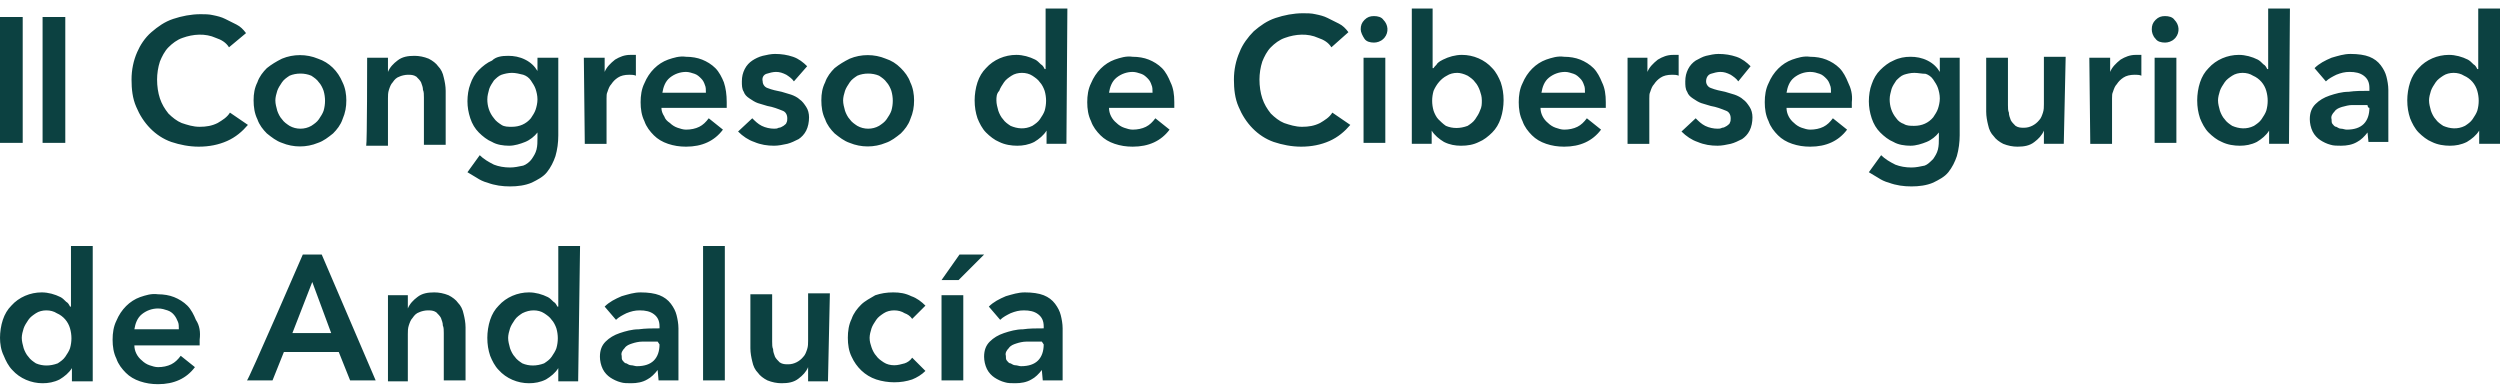 <?xml version="1.0" encoding="UTF-8"?> <svg xmlns="http://www.w3.org/2000/svg" xmlns:xlink="http://www.w3.org/1999/xlink" version="1.1" id="Capa_1" x="0px" y="0px" viewBox="0 0 264.2 41" style="enable-background:new 0 0 264.2 41;" xml:space="preserve"> <style type="text/css"> .st0{fill:#0C4141;} </style> <g> <path class="st0" d="M4.5,1.8h2.4v13.3H4.5V1.8z M0,1.8h2.4v13.3H0V1.8z M24.2,5c-0.3-0.5-0.8-0.8-1.4-1c-1.1-0.5-2.4-0.4-3.5,0 c-0.6,0.2-1.1,0.6-1.5,1c-0.4,0.4-0.7,1-0.9,1.5c-0.2,0.6-0.3,1.3-0.3,1.9c0,0.7,0.1,1.4,0.3,2c0.2,0.6,0.5,1.1,0.9,1.6 c0.4,0.4,0.9,0.8,1.4,1c0.6,0.2,1.2,0.4,1.9,0.4c0.7,0,1.3-0.1,1.9-0.4c0.5-0.3,1-0.6,1.3-1.1l1.9,1.3c-0.6,0.7-1.3,1.3-2.2,1.7 c-0.9,0.4-1.9,0.6-3,0.6c-1,0-2-0.2-2.9-0.5c-1.7-0.6-3-2-3.7-3.7c-0.4-0.9-0.5-1.9-0.5-2.9c0-1,0.2-2,0.6-2.9 C14.8,4.8,15.3,4,16,3.4c0.7-0.6,1.4-1.1,2.3-1.4c0.9-0.3,1.9-0.5,2.9-0.5c0.4,0,0.9,0,1.3,0.1c0.5,0.1,0.9,0.2,1.3,0.4 c0.4,0.2,0.8,0.4,1.2,0.6c0.4,0.2,0.7,0.5,1,0.9C26,3.5,24.2,5,24.2,5z M26.8,10.6c0-0.7,0.1-1.3,0.4-1.9c0.2-0.6,0.6-1.1,1-1.5 c0.5-0.4,1-0.7,1.6-1c1.2-0.5,2.6-0.5,3.8,0c1.2,0.4,2.1,1.3,2.6,2.5c0.3,0.6,0.4,1.3,0.4,1.9c0,0.7-0.1,1.3-0.4,2 c-0.2,0.6-0.6,1.1-1,1.5c-0.5,0.4-1,0.8-1.6,1c-1.2,0.5-2.6,0.5-3.8,0c-0.6-0.2-1.1-0.6-1.6-1c-0.4-0.4-0.8-0.9-1-1.5 C26.9,12,26.8,11.3,26.8,10.6z M29.1,10.6c0,0.4,0.1,0.7,0.2,1.1c0.1,0.3,0.3,0.7,0.5,0.9c0.2,0.3,0.5,0.5,0.8,0.7 c0.7,0.4,1.6,0.4,2.3,0c0.3-0.2,0.6-0.4,0.8-0.7c0.2-0.3,0.4-0.6,0.5-0.9c0.2-0.7,0.2-1.4,0-2.1c-0.1-0.3-0.3-0.7-0.5-0.9 c-0.2-0.3-0.5-0.5-0.8-0.7c-0.7-0.3-1.6-0.3-2.3,0c-0.3,0.2-0.6,0.4-0.8,0.7c-0.2,0.3-0.4,0.6-0.5,0.9 C29.2,9.9,29.1,10.3,29.1,10.6L29.1,10.6z M38.8,6.1H41v1.5h0c0.2-0.5,0.6-0.9,1-1.2c0.5-0.4,1.1-0.5,1.8-0.5c0.5,0,1,0.1,1.5,0.3 c0.4,0.2,0.8,0.5,1,0.8c0.3,0.3,0.5,0.7,0.6,1.2c0.1,0.4,0.2,0.9,0.2,1.4v5.7h-2.3v-5c0-0.3,0-0.6-0.1-0.8c0-0.3-0.1-0.5-0.2-0.8 c-0.1-0.2-0.3-0.4-0.5-0.6c-0.3-0.2-0.6-0.2-0.9-0.2c-0.3,0-0.7,0.1-0.9,0.2c-0.3,0.1-0.5,0.3-0.7,0.6c-0.2,0.2-0.3,0.5-0.4,0.8 c-0.1,0.3-0.1,0.6-0.1,0.9v5h-2.3C38.8,15.2,38.8,6.1,38.8,6.1z M59,6.1v8.2c0,0.8-0.1,1.5-0.3,2.2c-0.2,0.6-0.5,1.2-0.9,1.7 c-0.4,0.5-1,0.8-1.6,1.1c-0.7,0.3-1.5,0.4-2.3,0.4c-0.8,0-1.6-0.1-2.4-0.4c-0.4-0.1-0.8-0.3-1.1-0.5c-0.3-0.2-0.7-0.4-1-0.6 l1.3-1.8c0.4,0.4,0.9,0.7,1.5,1c0.5,0.2,1.1,0.3,1.7,0.3c0.5,0,0.9-0.1,1.4-0.2c0.3-0.1,0.7-0.4,0.9-0.7c0.2-0.3,0.4-0.6,0.5-1 c0.1-0.4,0.1-0.8,0.1-1.2V14h0c-0.3,0.4-0.8,0.8-1.3,1c-0.5,0.2-1.1,0.4-1.7,0.4c-0.6,0-1.3-0.1-1.8-0.4c-0.5-0.2-1-0.6-1.4-1 c-0.4-0.4-0.7-0.9-0.9-1.5c-0.2-0.6-0.3-1.2-0.3-1.8c0-0.6,0.1-1.3,0.3-1.8c0.2-0.6,0.5-1.1,0.9-1.5c0.4-0.4,0.9-0.8,1.4-1 C52.4,6,53,5.9,53.7,5.9c0.6,0,1.2,0.1,1.8,0.4c0.6,0.3,1,0.7,1.3,1.2h0V6.1L59,6.1L59,6.1z M54.1,7.7c-0.4,0-0.8,0.1-1.1,0.2 c-0.3,0.1-0.6,0.4-0.8,0.6c-0.2,0.3-0.4,0.6-0.5,0.9c-0.1,0.4-0.2,0.7-0.2,1.1c0,0.7,0.2,1.4,0.7,2c0.2,0.3,0.5,0.5,0.8,0.7 c0.3,0.2,0.7,0.2,1.1,0.2c0.8,0,1.5-0.3,2-0.9c0.2-0.3,0.4-0.6,0.5-0.9c0.1-0.3,0.2-0.7,0.2-1.1c0-0.4-0.1-0.8-0.2-1.1 c-0.1-0.3-0.3-0.6-0.5-0.9c-0.2-0.3-0.5-0.5-0.8-0.6C54.9,7.8,54.5,7.7,54.1,7.7C54.1,7.7,54.1,7.7,54.1,7.7z M61.7,6.1h2.2v1.5h0 c0.2-0.5,0.6-0.9,1.1-1.3c0.5-0.3,1-0.5,1.6-0.5c0.1,0,0.2,0,0.3,0c0.1,0,0.2,0,0.3,0V8c-0.2-0.1-0.5-0.1-0.7-0.1 c-0.5,0-0.9,0.1-1.2,0.3c-0.3,0.2-0.5,0.4-0.7,0.7c-0.2,0.2-0.3,0.5-0.4,0.8c-0.1,0.2-0.1,0.4-0.1,0.7v4.8h-2.3L61.7,6.1z M76.8,10.8v0.3c0,0.1,0,0.2,0,0.3h-6.9c0,0.3,0.1,0.6,0.3,0.9c0.1,0.3,0.3,0.5,0.6,0.7c0.2,0.2,0.5,0.4,0.8,0.5 c0.3,0.1,0.6,0.2,0.9,0.2c0.5,0,1-0.1,1.4-0.3c0.4-0.2,0.7-0.5,1-0.9l1.5,1.2c-0.9,1.2-2.2,1.8-3.9,1.8c-0.7,0-1.3-0.1-1.9-0.3 c-0.6-0.2-1.1-0.5-1.5-0.9c-0.4-0.4-0.8-0.9-1-1.5c-0.3-0.6-0.4-1.3-0.4-2c0-0.7,0.1-1.4,0.4-2c0.5-1.2,1.4-2.1,2.5-2.5 c0.6-0.2,1.2-0.4,1.9-0.3c0.6,0,1.2,0.1,1.7,0.3c0.5,0.2,1,0.5,1.4,0.9c0.4,0.4,0.7,1,0.9,1.5C76.7,9.3,76.8,10,76.8,10.8 L76.8,10.8z M74.6,9.8c0-0.3,0-0.6-0.1-0.8c-0.1-0.3-0.2-0.5-0.4-0.7c-0.2-0.2-0.4-0.4-0.7-0.5c-0.3-0.1-0.6-0.2-0.9-0.2 c-0.6,0-1.2,0.2-1.7,0.6c-0.5,0.4-0.7,1-0.8,1.6C69.9,9.8,74.6,9.8,74.6,9.8z M83.9,8.6c-0.2-0.3-0.5-0.5-0.8-0.7 c-0.4-0.2-0.7-0.3-1.1-0.3c-0.3,0-0.7,0.1-1,0.2c-0.3,0.1-0.5,0.4-0.4,0.8c0,0.3,0.2,0.6,0.5,0.7c0.5,0.2,1,0.3,1.5,0.4 c0.3,0.1,0.7,0.2,1,0.3c0.3,0.1,0.7,0.3,0.9,0.5c0.3,0.2,0.5,0.5,0.7,0.8c0.2,0.3,0.3,0.7,0.3,1.1c0,0.5-0.1,1-0.3,1.4 c-0.2,0.4-0.5,0.7-0.8,0.9c-0.4,0.2-0.8,0.4-1.2,0.5c-0.5,0.1-0.9,0.2-1.4,0.2c-0.7,0-1.4-0.1-2.1-0.4c-0.6-0.2-1.2-0.6-1.7-1.1 l1.5-1.4c0.3,0.3,0.6,0.6,1,0.8c0.4,0.2,0.9,0.3,1.3,0.3c0.2,0,0.3,0,0.5-0.1c0.2,0,0.3-0.1,0.5-0.2c0.1-0.1,0.3-0.2,0.3-0.3 c0.1-0.2,0.1-0.3,0.1-0.5c0-0.4-0.2-0.7-0.5-0.8c-0.5-0.2-1-0.4-1.6-0.5c-0.3-0.1-0.7-0.2-1-0.3c-0.3-0.1-0.6-0.3-0.9-0.5 c-0.3-0.2-0.5-0.4-0.6-0.7c-0.2-0.3-0.2-0.7-0.2-1.1c0-0.5,0.1-0.9,0.3-1.3c0.2-0.4,0.5-0.7,0.8-0.9c0.3-0.2,0.7-0.4,1.1-0.5 c0.4-0.1,0.9-0.2,1.3-0.2c0.7,0,1.3,0.1,1.9,0.3c0.6,0.2,1.1,0.6,1.5,1L83.9,8.6L83.9,8.6z M86.8,10.6c0-0.7,0.1-1.3,0.4-1.9 c0.2-0.6,0.6-1.1,1-1.5c0.5-0.4,1-0.7,1.6-1c1.2-0.5,2.6-0.5,3.8,0c0.6,0.2,1.1,0.5,1.6,1c0.4,0.4,0.8,0.9,1,1.5 c0.3,0.6,0.4,1.3,0.4,1.9c0,0.7-0.1,1.3-0.4,2c-0.2,0.6-0.6,1.1-1,1.5c-0.5,0.4-1,0.8-1.6,1c-1.2,0.5-2.6,0.5-3.8,0 c-0.6-0.2-1.1-0.6-1.6-1c-0.4-0.4-0.8-0.9-1-1.5C86.9,12,86.8,11.3,86.8,10.6z M89.1,10.6c0,0.4,0.1,0.7,0.2,1.1 c0.1,0.3,0.3,0.7,0.5,0.9c0.2,0.3,0.5,0.5,0.8,0.7c0.7,0.4,1.6,0.4,2.3,0c0.3-0.2,0.6-0.4,0.8-0.7c0.2-0.3,0.4-0.6,0.5-0.9 c0.2-0.7,0.2-1.4,0-2.1c-0.1-0.3-0.3-0.7-0.5-0.9c-0.2-0.3-0.5-0.5-0.8-0.7c-0.7-0.3-1.6-0.3-2.3,0c-0.3,0.2-0.6,0.4-0.8,0.7 c-0.2,0.3-0.4,0.6-0.5,0.9C89.2,9.9,89.1,10.3,89.1,10.6L89.1,10.6z M112.7,15.2h-2.1v-1.4h0c-0.3,0.5-0.8,0.9-1.3,1.2 c-0.6,0.3-1.2,0.4-1.8,0.4c-0.6,0-1.3-0.1-1.9-0.4c-0.5-0.2-1-0.6-1.4-1c-0.4-0.4-0.7-1-0.9-1.5c-0.2-0.6-0.3-1.2-0.3-1.9 c0-0.6,0.1-1.3,0.3-1.9c0.2-0.6,0.5-1.1,0.9-1.5c0.8-0.9,2-1.4,3.2-1.4c0.7,0,1.4,0.2,2,0.5c0.2,0.1,0.4,0.3,0.6,0.5 c0.2,0.1,0.3,0.3,0.4,0.5h0.1V0.9h2.3L112.7,15.2L112.7,15.2z M105.3,10.6c0,0.4,0.1,0.7,0.2,1.1c0.1,0.3,0.3,0.7,0.5,0.9 c0.2,0.3,0.5,0.5,0.8,0.7c0.7,0.3,1.5,0.4,2.3,0c0.3-0.2,0.6-0.4,0.8-0.7c0.2-0.3,0.4-0.6,0.5-0.9c0.2-0.7,0.2-1.4,0-2.1 c-0.1-0.3-0.3-0.7-0.5-0.9c-0.2-0.3-0.5-0.5-0.8-0.7c-0.3-0.2-0.7-0.3-1.1-0.3c-0.4,0-0.8,0.1-1.1,0.3c-0.3,0.2-0.6,0.4-0.8,0.7 c-0.2,0.3-0.4,0.6-0.5,0.9C105.3,9.9,105.3,10.3,105.3,10.6L105.3,10.6z M124.1,10.8v0.3c0,0.1,0,0.2,0,0.3h-6.9 c0,0.6,0.3,1.2,0.8,1.6c0.2,0.2,0.5,0.4,0.8,0.5c0.3,0.1,0.6,0.2,0.9,0.2c0.5,0,1-0.1,1.4-0.3c0.4-0.2,0.7-0.5,1-0.9l1.5,1.2 c-0.9,1.2-2.2,1.8-3.9,1.8c-0.7,0-1.3-0.1-1.9-0.3c-0.6-0.2-1.1-0.5-1.5-0.9c-0.4-0.4-0.8-0.9-1-1.5c-0.3-0.6-0.4-1.3-0.4-2 c0-0.7,0.1-1.4,0.4-2c0.5-1.2,1.4-2.1,2.5-2.5c0.6-0.2,1.2-0.4,1.9-0.3c0.6,0,1.2,0.1,1.7,0.3c0.5,0.2,1,0.5,1.4,0.9 c0.4,0.4,0.7,1,0.9,1.5C124,9.3,124.1,10,124.1,10.8z M121.8,9.8c0-0.3,0-0.6-0.1-0.8c-0.1-0.3-0.2-0.5-0.4-0.7 c-0.2-0.2-0.4-0.4-0.7-0.5c-0.3-0.1-0.6-0.2-0.9-0.2c-0.6,0-1.2,0.2-1.7,0.6c-0.5,0.4-0.7,1-0.8,1.6H121.8z M140.7,5 c-0.3-0.5-0.8-0.8-1.4-1c-1.1-0.5-2.4-0.4-3.5,0c-0.6,0.2-1.1,0.6-1.5,1c-0.4,0.4-0.7,1-0.9,1.5c-0.2,0.6-0.3,1.3-0.3,1.9 c0,0.7,0.1,1.4,0.3,2c0.2,0.6,0.5,1.1,0.9,1.6c0.4,0.4,0.9,0.8,1.4,1c0.6,0.2,1.2,0.4,1.9,0.4c0.7,0,1.3-0.1,1.9-0.4 c0.5-0.3,1-0.6,1.3-1.1l1.9,1.3c-0.6,0.7-1.3,1.3-2.2,1.7c-0.9,0.4-1.9,0.6-3,0.6c-1,0-2-0.2-2.9-0.5c-1.7-0.6-3-2-3.7-3.7 c-0.4-0.9-0.5-1.9-0.5-2.9c0-1,0.2-2,0.6-2.9c0.3-0.8,0.9-1.6,1.5-2.2c0.7-0.6,1.4-1.1,2.3-1.4c0.9-0.3,1.9-0.5,2.9-0.5 c0.4,0,0.9,0,1.3,0.1c0.5,0.1,0.9,0.2,1.3,0.4c0.4,0.2,0.8,0.4,1.2,0.6c0.4,0.2,0.7,0.5,1,0.9L140.7,5L140.7,5z M143.8,3.1 c0-0.4,0.1-0.7,0.4-1c0.3-0.3,0.6-0.4,1-0.4c0.4,0,0.8,0.1,1,0.4c0.5,0.5,0.6,1.3,0.1,1.9c0,0,0,0-0.1,0.1c-0.3,0.3-0.7,0.4-1,0.4 c-0.4,0-0.8-0.1-1-0.4C144,3.8,143.8,3.4,143.8,3.1L143.8,3.1z M144.1,6.1h2.3v9h-2.3V6.1z M151.4,0.9v6.3h0.1 c0.1-0.2,0.3-0.3,0.4-0.5c0.2-0.2,0.4-0.3,0.6-0.4c0.6-0.3,1.3-0.5,2-0.5c1.2,0,2.4,0.5,3.2,1.4c0.4,0.4,0.7,1,0.9,1.5 c0.2,0.6,0.3,1.2,0.3,1.9c0,0.6-0.1,1.3-0.3,1.9c-0.2,0.6-0.5,1.1-0.9,1.5c-0.4,0.4-0.9,0.8-1.4,1c-0.6,0.3-1.2,0.4-1.9,0.4 c-0.6,0-1.2-0.1-1.8-0.4c-0.5-0.3-1-0.7-1.3-1.2h0v1.4h-2.1V0.9H151.4L151.4,0.9z M156.6,10.6c0-0.4-0.1-0.7-0.2-1 c-0.1-0.3-0.3-0.7-0.5-0.9c-0.2-0.3-0.5-0.5-0.8-0.7c-0.4-0.2-0.8-0.3-1.1-0.3c-0.4,0-0.8,0.1-1.1,0.3c-0.6,0.3-1.1,0.9-1.4,1.6 c-0.2,0.7-0.2,1.4,0,2.1c0.1,0.3,0.3,0.7,0.5,0.9s0.5,0.5,0.8,0.7c0.7,0.3,1.5,0.3,2.3,0c0.3-0.2,0.6-0.4,0.8-0.7 c0.2-0.3,0.4-0.6,0.5-0.9C156.6,11.3,156.6,11,156.6,10.6L156.6,10.6z M169.7,10.8v0.3c0,0.1,0,0.2,0,0.3h-6.9 c0,0.6,0.3,1.2,0.8,1.6c0.2,0.2,0.5,0.4,0.8,0.5c0.3,0.1,0.6,0.2,0.9,0.2c0.5,0,1-0.1,1.4-0.3c0.4-0.2,0.7-0.5,1-0.9l1.5,1.2 c-0.9,1.2-2.2,1.8-3.9,1.8c-0.7,0-1.3-0.1-1.9-0.3c-0.6-0.2-1.1-0.5-1.5-0.9c-0.4-0.4-0.8-0.9-1-1.5c-0.3-0.6-0.4-1.3-0.4-2 c0-0.7,0.1-1.4,0.4-2c0.5-1.2,1.4-2.1,2.5-2.5c0.6-0.2,1.2-0.4,1.9-0.3c0.6,0,1.2,0.1,1.7,0.3c0.5,0.2,1,0.5,1.4,0.9 c0.4,0.4,0.7,1,0.9,1.5C169.6,9.3,169.7,10,169.7,10.8L169.7,10.8z M167.5,9.8c0-0.3,0-0.6-0.1-0.8c-0.1-0.3-0.2-0.5-0.4-0.7 c-0.2-0.2-0.4-0.4-0.7-0.5c-0.3-0.1-0.6-0.2-0.9-0.2c-0.6,0-1.2,0.2-1.7,0.6c-0.5,0.4-0.7,1-0.8,1.6H167.5L167.5,9.8z M171.9,6.1 h2.2v1.5h0c0.2-0.5,0.6-0.9,1.1-1.3c0.5-0.3,1-0.5,1.6-0.5c0.1,0,0.2,0,0.3,0c0.1,0,0.2,0,0.3,0V8c-0.2-0.1-0.5-0.1-0.7-0.1 c-0.5,0-0.9,0.1-1.2,0.3c-0.3,0.2-0.5,0.4-0.7,0.7c-0.2,0.2-0.3,0.5-0.4,0.8c-0.1,0.2-0.1,0.4-0.1,0.7v4.8h-2.3V6.1z M183.7,8.6 c-0.2-0.3-0.5-0.5-0.8-0.7c-0.4-0.2-0.7-0.3-1.1-0.3c-0.3,0-0.7,0.1-1,0.2c-0.3,0.1-0.5,0.4-0.5,0.8c0,0.3,0.2,0.6,0.5,0.7 c0.5,0.2,1,0.3,1.5,0.4c0.3,0.1,0.7,0.2,1,0.3c0.3,0.1,0.7,0.3,0.9,0.5c0.3,0.2,0.5,0.5,0.7,0.8c0.2,0.3,0.3,0.7,0.3,1.1 c0,0.5-0.1,1-0.3,1.4c-0.2,0.4-0.5,0.7-0.8,0.9c-0.4,0.2-0.8,0.4-1.2,0.5c-0.5,0.1-0.9,0.2-1.4,0.2c-0.7,0-1.4-0.1-2.1-0.4 c-0.6-0.2-1.2-0.6-1.7-1.1l1.5-1.4c0.3,0.3,0.6,0.6,1,0.8c0.4,0.2,0.9,0.3,1.3,0.3c0.2,0,0.3,0,0.5-0.1c0.2,0,0.3-0.1,0.5-0.2 c0.1-0.1,0.3-0.2,0.3-0.3c0.1-0.2,0.1-0.3,0.1-0.5c0-0.4-0.2-0.7-0.5-0.8c-0.5-0.2-1-0.4-1.6-0.5c-0.3-0.1-0.7-0.2-1-0.3 c-0.3-0.1-0.6-0.3-0.9-0.5c-0.3-0.2-0.5-0.4-0.6-0.7c-0.2-0.3-0.2-0.7-0.2-1.1c0-0.5,0.1-0.9,0.3-1.3c0.2-0.4,0.5-0.7,0.8-0.9 c0.4-0.2,0.7-0.4,1.1-0.5c0.4-0.1,0.9-0.2,1.3-0.2c0.7,0,1.3,0.1,1.9,0.3c0.6,0.2,1.1,0.6,1.5,1L183.7,8.6L183.7,8.6z M195.7,10.8 v0.3c0,0.1,0,0.2,0,0.3h-6.9c0,0.6,0.3,1.2,0.8,1.6c0.2,0.2,0.5,0.4,0.8,0.5c0.3,0.1,0.6,0.2,0.9,0.2c0.5,0,1-0.1,1.4-0.3 c0.4-0.2,0.7-0.5,1-0.9l1.5,1.2c-0.9,1.2-2.2,1.8-3.9,1.8c-0.7,0-1.3-0.1-1.9-0.3c-0.6-0.2-1.1-0.5-1.5-0.9c-0.4-0.4-0.8-0.9-1-1.5 c-0.3-0.6-0.4-1.3-0.4-2c0-0.7,0.1-1.4,0.4-2c0.5-1.2,1.4-2.1,2.5-2.5c0.6-0.2,1.2-0.4,1.9-0.3c0.6,0,1.2,0.1,1.7,0.3 c0.5,0.2,1,0.5,1.4,0.9c0.4,0.4,0.7,1,0.9,1.5C195.6,9.3,195.8,10,195.7,10.8z M193.5,9.8c0-0.3,0-0.6-0.1-0.8 c-0.1-0.3-0.2-0.5-0.4-0.7c-0.2-0.2-0.4-0.4-0.7-0.5c-0.3-0.1-0.6-0.2-1-0.2c-0.6,0-1.2,0.2-1.7,0.6c-0.5,0.4-0.7,1-0.8,1.6H193.5 L193.5,9.8z M207.1,6.1v8.2c0,0.7-0.1,1.5-0.3,2.2c-0.2,0.6-0.5,1.2-0.9,1.7c-0.4,0.5-1,0.8-1.6,1.1c-0.7,0.3-1.5,0.4-2.3,0.4 c-0.8,0-1.6-0.1-2.4-0.4c-0.4-0.1-0.8-0.3-1.1-0.5c-0.3-0.2-0.7-0.4-1-0.6l1.3-1.8c0.4,0.4,0.9,0.7,1.5,1c0.5,0.2,1.1,0.3,1.7,0.3 c0.5,0,0.9-0.1,1.4-0.2c0.3-0.1,0.6-0.4,0.9-0.7c0.2-0.3,0.4-0.6,0.5-1c0.1-0.4,0.1-0.8,0.1-1.2V14h0c-0.3,0.4-0.8,0.8-1.3,1 c-0.5,0.2-1.1,0.4-1.7,0.4c-0.6,0-1.3-0.1-1.8-0.4c-0.5-0.2-1-0.6-1.4-1c-0.4-0.4-0.7-0.9-0.9-1.5c-0.2-0.6-0.3-1.2-0.3-1.8 c0-0.6,0.1-1.3,0.3-1.8c0.2-0.6,0.5-1.1,0.9-1.5c0.4-0.4,0.9-0.8,1.4-1c0.6-0.3,1.2-0.4,1.8-0.4c0.6,0,1.2,0.1,1.8,0.4 c0.6,0.3,1,0.7,1.3,1.2h0V6.1L207.1,6.1z M202.3,7.7c-0.4,0-0.8,0.1-1.1,0.2c-0.3,0.1-0.6,0.4-0.8,0.6c-0.2,0.3-0.4,0.6-0.5,0.9 c-0.1,0.4-0.2,0.7-0.2,1.1c0,0.7,0.2,1.4,0.7,2c0.2,0.3,0.5,0.5,0.8,0.6c0.3,0.2,0.7,0.2,1.1,0.2c0.8,0,1.5-0.3,2-0.9 c0.2-0.3,0.4-0.6,0.5-0.9c0.1-0.3,0.2-0.7,0.2-1.1c0-0.4-0.1-0.8-0.2-1.1c-0.1-0.3-0.3-0.6-0.5-0.9c-0.2-0.3-0.5-0.5-0.8-0.6 C203.1,7.8,202.7,7.7,202.3,7.7C202.3,7.7,202.3,7.7,202.3,7.7z M218.1,15.2h-2.1v-1.4h0c-0.2,0.5-0.6,0.9-1,1.2 c-0.5,0.4-1.1,0.5-1.8,0.5c-0.5,0-1-0.1-1.5-0.3c-0.4-0.2-0.8-0.5-1-0.8c-0.3-0.3-0.5-0.7-0.6-1.2c-0.1-0.4-0.2-0.9-0.2-1.4V6.1 h2.3v5c0,0.3,0,0.6,0.1,0.8c0,0.3,0.1,0.5,0.2,0.8c0.1,0.2,0.3,0.4,0.5,0.6c0.3,0.2,0.6,0.2,0.9,0.2c0.6,0,1.2-0.3,1.6-0.8 c0.2-0.2,0.3-0.5,0.4-0.8c0.1-0.3,0.1-0.6,0.1-0.9v-5h2.3L218.1,15.2L218.1,15.2z M220.8,6.1h2.2v1.5h0c0.2-0.5,0.6-0.9,1.1-1.3 c0.5-0.3,1-0.5,1.6-0.5c0.1,0,0.2,0,0.3,0c0.1,0,0.2,0,0.3,0V8c-0.2-0.1-0.5-0.1-0.7-0.1c-0.5,0-0.9,0.1-1.2,0.3 c-0.3,0.2-0.5,0.4-0.7,0.7c-0.2,0.2-0.3,0.5-0.4,0.8c-0.1,0.2-0.1,0.4-0.1,0.7v4.8h-2.3L220.8,6.1L220.8,6.1z M227.4,3.1 c0-0.4,0.1-0.7,0.4-1c0.3-0.3,0.6-0.4,1-0.4c0.4,0,0.8,0.1,1,0.4c0.5,0.5,0.6,1.3,0.1,1.9c0,0,0,0-0.1,0.1c-0.3,0.3-0.7,0.4-1,0.4 c-0.4,0-0.8-0.1-1-0.4C227.5,3.8,227.4,3.4,227.4,3.1L227.4,3.1z M227.7,6.1h2.3v9h-2.3V6.1z M241.9,15.2h-2.1v-1.4h0 c-0.3,0.5-0.8,0.9-1.3,1.2c-0.6,0.3-1.2,0.4-1.8,0.4c-0.6,0-1.3-0.1-1.9-0.4c-0.5-0.2-1-0.6-1.4-1c-0.4-0.4-0.7-1-0.9-1.5 c-0.2-0.6-0.3-1.2-0.3-1.9c0-0.6,0.1-1.3,0.3-1.9c0.2-0.6,0.5-1.1,0.9-1.5c0.8-0.9,2-1.4,3.2-1.4c0.7,0,1.4,0.2,2,0.5 c0.2,0.1,0.4,0.3,0.6,0.5c0.2,0.1,0.3,0.3,0.4,0.5h0.1V0.9h2.3L241.9,15.2L241.9,15.2z M234.4,10.6c0,0.4,0.1,0.7,0.2,1.1 c0.1,0.3,0.3,0.7,0.5,0.9c0.2,0.3,0.5,0.5,0.8,0.7c0.7,0.3,1.5,0.4,2.3,0c0.3-0.2,0.6-0.4,0.8-0.7c0.2-0.3,0.4-0.6,0.5-0.9 c0.2-0.7,0.2-1.4,0-2.1c-0.2-0.7-0.7-1.3-1.4-1.6c-0.3-0.2-0.7-0.3-1.1-0.3c-0.4,0-0.8,0.1-1.1,0.3c-0.3,0.2-0.6,0.4-0.8,0.7 c-0.2,0.3-0.4,0.6-0.5,0.9C234.5,9.9,234.4,10.3,234.4,10.6L234.4,10.6z M250.2,14L250.2,14c-0.3,0.4-0.7,0.8-1.1,1 c-0.5,0.3-1.1,0.4-1.7,0.4c-0.4,0-0.8,0-1.1-0.1c-0.4-0.1-0.8-0.3-1.1-0.5c-0.3-0.2-0.6-0.5-0.8-0.9c-0.2-0.4-0.3-0.9-0.3-1.3 c0-0.7,0.2-1.2,0.6-1.6c0.4-0.4,0.9-0.7,1.5-0.9c0.6-0.2,1.3-0.4,2-0.4c0.7-0.1,1.4-0.1,2.2-0.1V9.3c0-0.6-0.2-1-0.6-1.3 c-0.4-0.3-0.9-0.4-1.5-0.4c-0.5,0-0.9,0.1-1.4,0.3c-0.4,0.2-0.8,0.4-1.1,0.7l-1.2-1.4c0.5-0.5,1.1-0.8,1.8-1.1 c0.7-0.2,1.3-0.4,2-0.4c0.8,0,1.5,0.1,2,0.3c0.5,0.2,0.9,0.5,1.2,0.9c0.3,0.4,0.5,0.8,0.6,1.2c0.1,0.4,0.2,0.9,0.2,1.4v5.5h-2.1 L250.2,14L250.2,14z M250.2,11.1h-0.5c-0.4,0-0.8,0-1.1,0c-0.4,0-0.7,0.1-1.1,0.2c-0.3,0.1-0.6,0.2-0.8,0.5 c-0.2,0.2-0.4,0.5-0.3,0.8c0,0.2,0,0.4,0.1,0.5c0.1,0.1,0.2,0.3,0.4,0.3c0.2,0.1,0.3,0.2,0.5,0.2c0.2,0,0.4,0.1,0.6,0.1 c0.8,0,1.4-0.2,1.8-0.6c0.4-0.4,0.6-1,0.6-1.7C250.2,11.4,250.2,11.1,250.2,11.1z M264.2,15.2H262v-1.4h0c-0.3,0.5-0.8,0.9-1.3,1.2 c-0.6,0.3-1.2,0.4-1.8,0.4c-0.6,0-1.3-0.1-1.9-0.4c-0.5-0.2-1-0.6-1.4-1c-0.4-0.4-0.7-1-0.9-1.5c-0.2-0.6-0.3-1.2-0.3-1.9 c0-0.6,0.1-1.3,0.3-1.9c0.2-0.6,0.5-1.1,0.9-1.5c0.8-0.9,2-1.4,3.2-1.4c0.7,0,1.4,0.2,2,0.5c0.2,0.1,0.4,0.3,0.6,0.5 c0.2,0.1,0.3,0.3,0.4,0.5h0.1V0.9h2.3L264.2,15.2L264.2,15.2z M256.7,10.6c0,0.4,0.1,0.7,0.2,1.1c0.1,0.3,0.3,0.7,0.5,0.9 c0.2,0.3,0.5,0.5,0.8,0.7c0.7,0.3,1.5,0.4,2.3,0c0.3-0.2,0.6-0.4,0.8-0.7s0.4-0.6,0.5-0.9c0.2-0.7,0.2-1.4,0-2.1 c-0.2-0.7-0.7-1.3-1.4-1.6c-0.3-0.2-0.7-0.3-1.1-0.3c-0.4,0-0.8,0.1-1.1,0.3c-0.3,0.2-0.6,0.4-0.8,0.7c-0.2,0.3-0.4,0.6-0.5,0.9 C256.8,9.9,256.7,10.3,256.7,10.6L256.7,10.6L256.7,10.6z M9.8,40.3H7.6v-1.4h0c-0.3,0.5-0.8,0.9-1.3,1.2c-0.6,0.3-1.2,0.4-1.8,0.4 c-1.2,0-2.4-0.5-3.2-1.4c-0.4-0.4-0.7-1-0.9-1.5C0.1,37,0,36.3,0,35.7c0-0.6,0.1-1.3,0.3-1.9c0.2-0.6,0.5-1.1,0.9-1.5 c0.8-0.9,2-1.4,3.2-1.4c0.7,0,1.4,0.2,2,0.5c0.2,0.1,0.4,0.3,0.6,0.5c0.2,0.1,0.3,0.3,0.4,0.5h0.1V26h2.3L9.8,40.3z M2.3,35.7 c0,0.4,0.1,0.7,0.2,1.1c0.1,0.3,0.3,0.7,0.5,0.9c0.2,0.3,0.5,0.5,0.8,0.7c0.7,0.3,1.5,0.3,2.3,0c0.3-0.2,0.6-0.4,0.8-0.7 c0.2-0.3,0.4-0.6,0.5-0.9c0.2-0.7,0.2-1.4,0-2.1C7.2,34,6.7,33.4,6,33.1c-0.3-0.2-0.7-0.3-1.1-0.3c-0.4,0-0.8,0.1-1.1,0.3 c-0.3,0.2-0.6,0.4-0.8,0.7c-0.2,0.3-0.4,0.6-0.5,0.9C2.4,35,2.3,35.4,2.3,35.7C2.3,35.7,2.3,35.7,2.3,35.7z M21.1,35.9v0.3 c0,0.1,0,0.2,0,0.3h-6.9c0,0.6,0.3,1.2,0.8,1.6c0.2,0.2,0.5,0.4,0.8,0.5c0.3,0.1,0.6,0.2,0.9,0.2c0.5,0,1-0.1,1.4-0.3 c0.4-0.2,0.7-0.5,1-0.9l1.5,1.2c-0.9,1.2-2.2,1.8-3.9,1.8c-0.7,0-1.3-0.1-1.9-0.3c-0.6-0.2-1.1-0.5-1.5-0.9c-0.4-0.4-0.8-0.9-1-1.5 c-0.3-0.6-0.4-1.3-0.4-2c0-0.7,0.1-1.4,0.4-2c0.5-1.2,1.4-2.1,2.5-2.5c0.6-0.2,1.2-0.4,1.9-0.3c0.6,0,1.2,0.1,1.7,0.3 c0.5,0.2,1,0.5,1.4,0.9c0.4,0.4,0.7,1,0.9,1.5C21.1,34.4,21.2,35.1,21.1,35.9L21.1,35.9z M18.9,34.8c0-0.3,0-0.6-0.1-0.8 c-0.2-0.5-0.5-1-1.1-1.2c-0.3-0.1-0.6-0.2-1-0.2c-0.6,0-1.2,0.2-1.7,0.6c-0.5,0.4-0.7,1-0.8,1.6C14.3,34.8,18.9,34.8,18.9,34.8z M32,26.9H34l5.7,13.3h-2.7l-1.2-3h-5.8l-1.2,3h-2.7C26.2,40.3,32,26.9,32,26.9z M35,35.2L33,29.8l-2.1,5.4H35z M41,31.2h2.1v1.4h0 c0.2-0.5,0.6-0.9,1-1.2c0.5-0.4,1.1-0.5,1.8-0.5c0.5,0,1,0.1,1.5,0.3c0.4,0.2,0.8,0.5,1,0.8c0.3,0.3,0.5,0.7,0.6,1.2 c0.1,0.4,0.2,0.9,0.2,1.4v5.6h-2.3v-5c0-0.3,0-0.6-0.1-0.8c0-0.3-0.1-0.5-0.2-0.8c-0.1-0.2-0.3-0.4-0.5-0.6 c-0.3-0.2-0.6-0.2-0.9-0.2c-0.3,0-0.7,0.1-0.9,0.2c-0.3,0.1-0.5,0.3-0.7,0.6c-0.2,0.2-0.3,0.5-0.4,0.8c-0.1,0.3-0.1,0.6-0.1,0.9v5 H41L41,31.2L41,31.2z M61.1,40.3H59v-1.4h0c-0.3,0.5-0.8,0.9-1.3,1.2c-0.6,0.3-1.2,0.4-1.8,0.4c-1.2,0-2.4-0.5-3.2-1.4 c-0.4-0.4-0.7-1-0.9-1.5c-0.2-0.6-0.3-1.2-0.3-1.9c0-0.6,0.1-1.3,0.3-1.9c0.2-0.6,0.5-1.1,0.9-1.5c0.8-0.9,2-1.4,3.2-1.4 c0.7,0,1.4,0.2,2,0.5c0.2,0.1,0.4,0.3,0.6,0.5c0.2,0.1,0.3,0.3,0.4,0.5h0.1V26h2.3L61.1,40.3L61.1,40.3z M53.7,35.7 c0,0.4,0.1,0.7,0.2,1.1c0.1,0.3,0.3,0.7,0.5,0.9c0.2,0.3,0.5,0.5,0.8,0.7c0.7,0.3,1.5,0.3,2.3,0c0.3-0.2,0.6-0.4,0.8-0.7 c0.2-0.3,0.4-0.6,0.5-0.9c0.2-0.7,0.2-1.4,0-2.1c-0.1-0.3-0.3-0.7-0.5-0.9c-0.2-0.3-0.5-0.5-0.8-0.7c-0.3-0.2-0.7-0.3-1.1-0.3 c-0.4,0-0.8,0.1-1.2,0.3c-0.3,0.2-0.6,0.4-0.8,0.7c-0.2,0.3-0.4,0.6-0.5,0.9C53.8,35,53.7,35.4,53.7,35.7 C53.7,35.7,53.7,35.7,53.7,35.7z M69.5,39.1L69.5,39.1c-0.3,0.4-0.7,0.8-1.1,1c-0.5,0.3-1.1,0.4-1.7,0.4c-0.4,0-0.8,0-1.1-0.1 c-0.4-0.1-0.8-0.3-1.1-0.5c-0.3-0.2-0.6-0.5-0.8-0.9c-0.2-0.4-0.3-0.9-0.3-1.3c0-0.7,0.2-1.2,0.6-1.6c0.4-0.4,0.9-0.7,1.5-0.9 c0.6-0.2,1.3-0.4,2-0.4c0.7-0.1,1.5-0.1,2.2-0.1v-0.2c0-0.6-0.2-1-0.6-1.3c-0.4-0.3-0.9-0.4-1.5-0.4c-0.5,0-0.9,0.1-1.4,0.3 c-0.4,0.2-0.8,0.4-1.1,0.7l-1.2-1.4c0.5-0.5,1.1-0.8,1.8-1.1c0.7-0.2,1.3-0.4,2-0.4c0.8,0,1.5,0.1,2,0.3c0.5,0.2,0.9,0.5,1.2,0.9 c0.3,0.4,0.5,0.8,0.6,1.2c0.1,0.4,0.2,0.9,0.2,1.4v5.5h-2.1L69.5,39.1L69.5,39.1z M69.5,36.1h-0.5c-0.4,0-0.7,0-1.1,0 c-0.4,0-0.8,0.1-1.1,0.2c-0.3,0.1-0.6,0.2-0.8,0.5c-0.2,0.2-0.4,0.5-0.3,0.8c0,0.2,0,0.4,0.1,0.5c0.1,0.1,0.2,0.3,0.4,0.3 c0.2,0.1,0.3,0.2,0.5,0.2c0.2,0,0.4,0.1,0.6,0.1c0.8,0,1.4-0.2,1.8-0.6c0.4-0.4,0.6-1,0.6-1.7L69.5,36.1L69.5,36.1z M74.3,26h2.3 v14.2h-2.3V26z M87.5,40.3h-2.1v-1.5h0c-0.2,0.5-0.6,0.9-1,1.2c-0.5,0.4-1.1,0.5-1.8,0.5c-0.5,0-1-0.1-1.5-0.3 c-0.4-0.2-0.8-0.5-1-0.8c-0.3-0.3-0.5-0.7-0.6-1.2c-0.1-0.4-0.2-0.9-0.2-1.4v-5.7h2.3v5c0,0.3,0,0.6,0.1,0.8c0,0.3,0.1,0.5,0.2,0.8 c0.1,0.2,0.3,0.4,0.5,0.6c0.3,0.2,0.6,0.2,0.9,0.2c0.6,0,1.2-0.3,1.6-0.8c0.2-0.2,0.3-0.5,0.4-0.8c0.1-0.3,0.1-0.6,0.1-0.9v-5h2.3 L87.5,40.3L87.5,40.3z M96.4,33.7c-0.2-0.3-0.5-0.5-0.8-0.6c-0.3-0.2-0.7-0.3-1.1-0.3c-0.4,0-0.8,0.1-1.1,0.3 c-0.3,0.2-0.6,0.4-0.8,0.7c-0.2,0.3-0.4,0.6-0.5,0.9c-0.1,0.3-0.2,0.7-0.2,1c0,0.4,0.1,0.7,0.2,1c0.1,0.3,0.3,0.7,0.5,0.9 c0.2,0.3,0.5,0.5,0.8,0.7c0.3,0.2,0.7,0.3,1.1,0.3c0.4,0,0.7-0.1,1.1-0.2c0.3-0.1,0.6-0.3,0.8-0.6l1.4,1.4 c-0.4,0.4-0.9,0.7-1.4,0.9c-0.6,0.2-1.2,0.3-1.9,0.3c-0.6,0-1.3-0.1-1.9-0.3c-1.2-0.4-2.1-1.3-2.6-2.4c-0.3-0.6-0.4-1.3-0.4-2 c0-0.7,0.1-1.4,0.4-2c0.2-0.6,0.6-1.1,1-1.5c0.4-0.4,1-0.7,1.5-1c0.6-0.2,1.2-0.3,1.9-0.3c0.7,0,1.3,0.1,1.9,0.4 c0.6,0.2,1.1,0.6,1.5,1L96.4,33.7L96.4,33.7z M99.5,31.2h2.3v9h-2.3V31.2z M101.4,26.9h2.6l-2.7,2.7h-1.8 C99.5,29.6,101.4,26.9,101.4,26.9z M110.1,39.1L110.1,39.1c-0.3,0.4-0.7,0.8-1.1,1c-0.5,0.3-1.1,0.4-1.7,0.4c-0.4,0-0.8,0-1.1-0.1 c-0.4-0.1-0.8-0.3-1.1-0.5c-0.3-0.2-0.6-0.5-0.8-0.9c-0.2-0.4-0.3-0.9-0.3-1.3c0-0.7,0.2-1.2,0.6-1.6c0.4-0.4,0.9-0.7,1.5-0.9 c0.6-0.2,1.3-0.4,2-0.4c0.7-0.1,1.4-0.1,2.2-0.1v-0.2c0-0.6-0.2-1-0.6-1.3c-0.4-0.3-0.9-0.4-1.5-0.4c-0.5,0-0.9,0.1-1.4,0.3 c-0.4,0.2-0.8,0.4-1.1,0.7l-1.2-1.4c0.5-0.5,1.1-0.8,1.8-1.1c0.7-0.2,1.3-0.4,2-0.4c0.8,0,1.5,0.1,2,0.3c0.5,0.2,0.9,0.5,1.2,0.9 c0.3,0.4,0.5,0.8,0.6,1.2c0.1,0.4,0.2,0.9,0.2,1.4v5.5h-2.1L110.1,39.1L110.1,39.1z M110.1,36.1h-0.5c-0.4,0-0.7,0-1.1,0 c-0.4,0-0.8,0.1-1.1,0.2c-0.3,0.1-0.6,0.2-0.8,0.5c-0.2,0.2-0.4,0.5-0.3,0.8c0,0.2,0,0.4,0.1,0.5c0.1,0.1,0.2,0.3,0.4,0.3 c0.2,0.1,0.3,0.2,0.5,0.2c0.2,0,0.4,0.1,0.6,0.1c0.8,0,1.4-0.2,1.8-0.6c0.4-0.4,0.6-1,0.6-1.7L110.1,36.1L110.1,36.1z"></path> </g> </svg> 